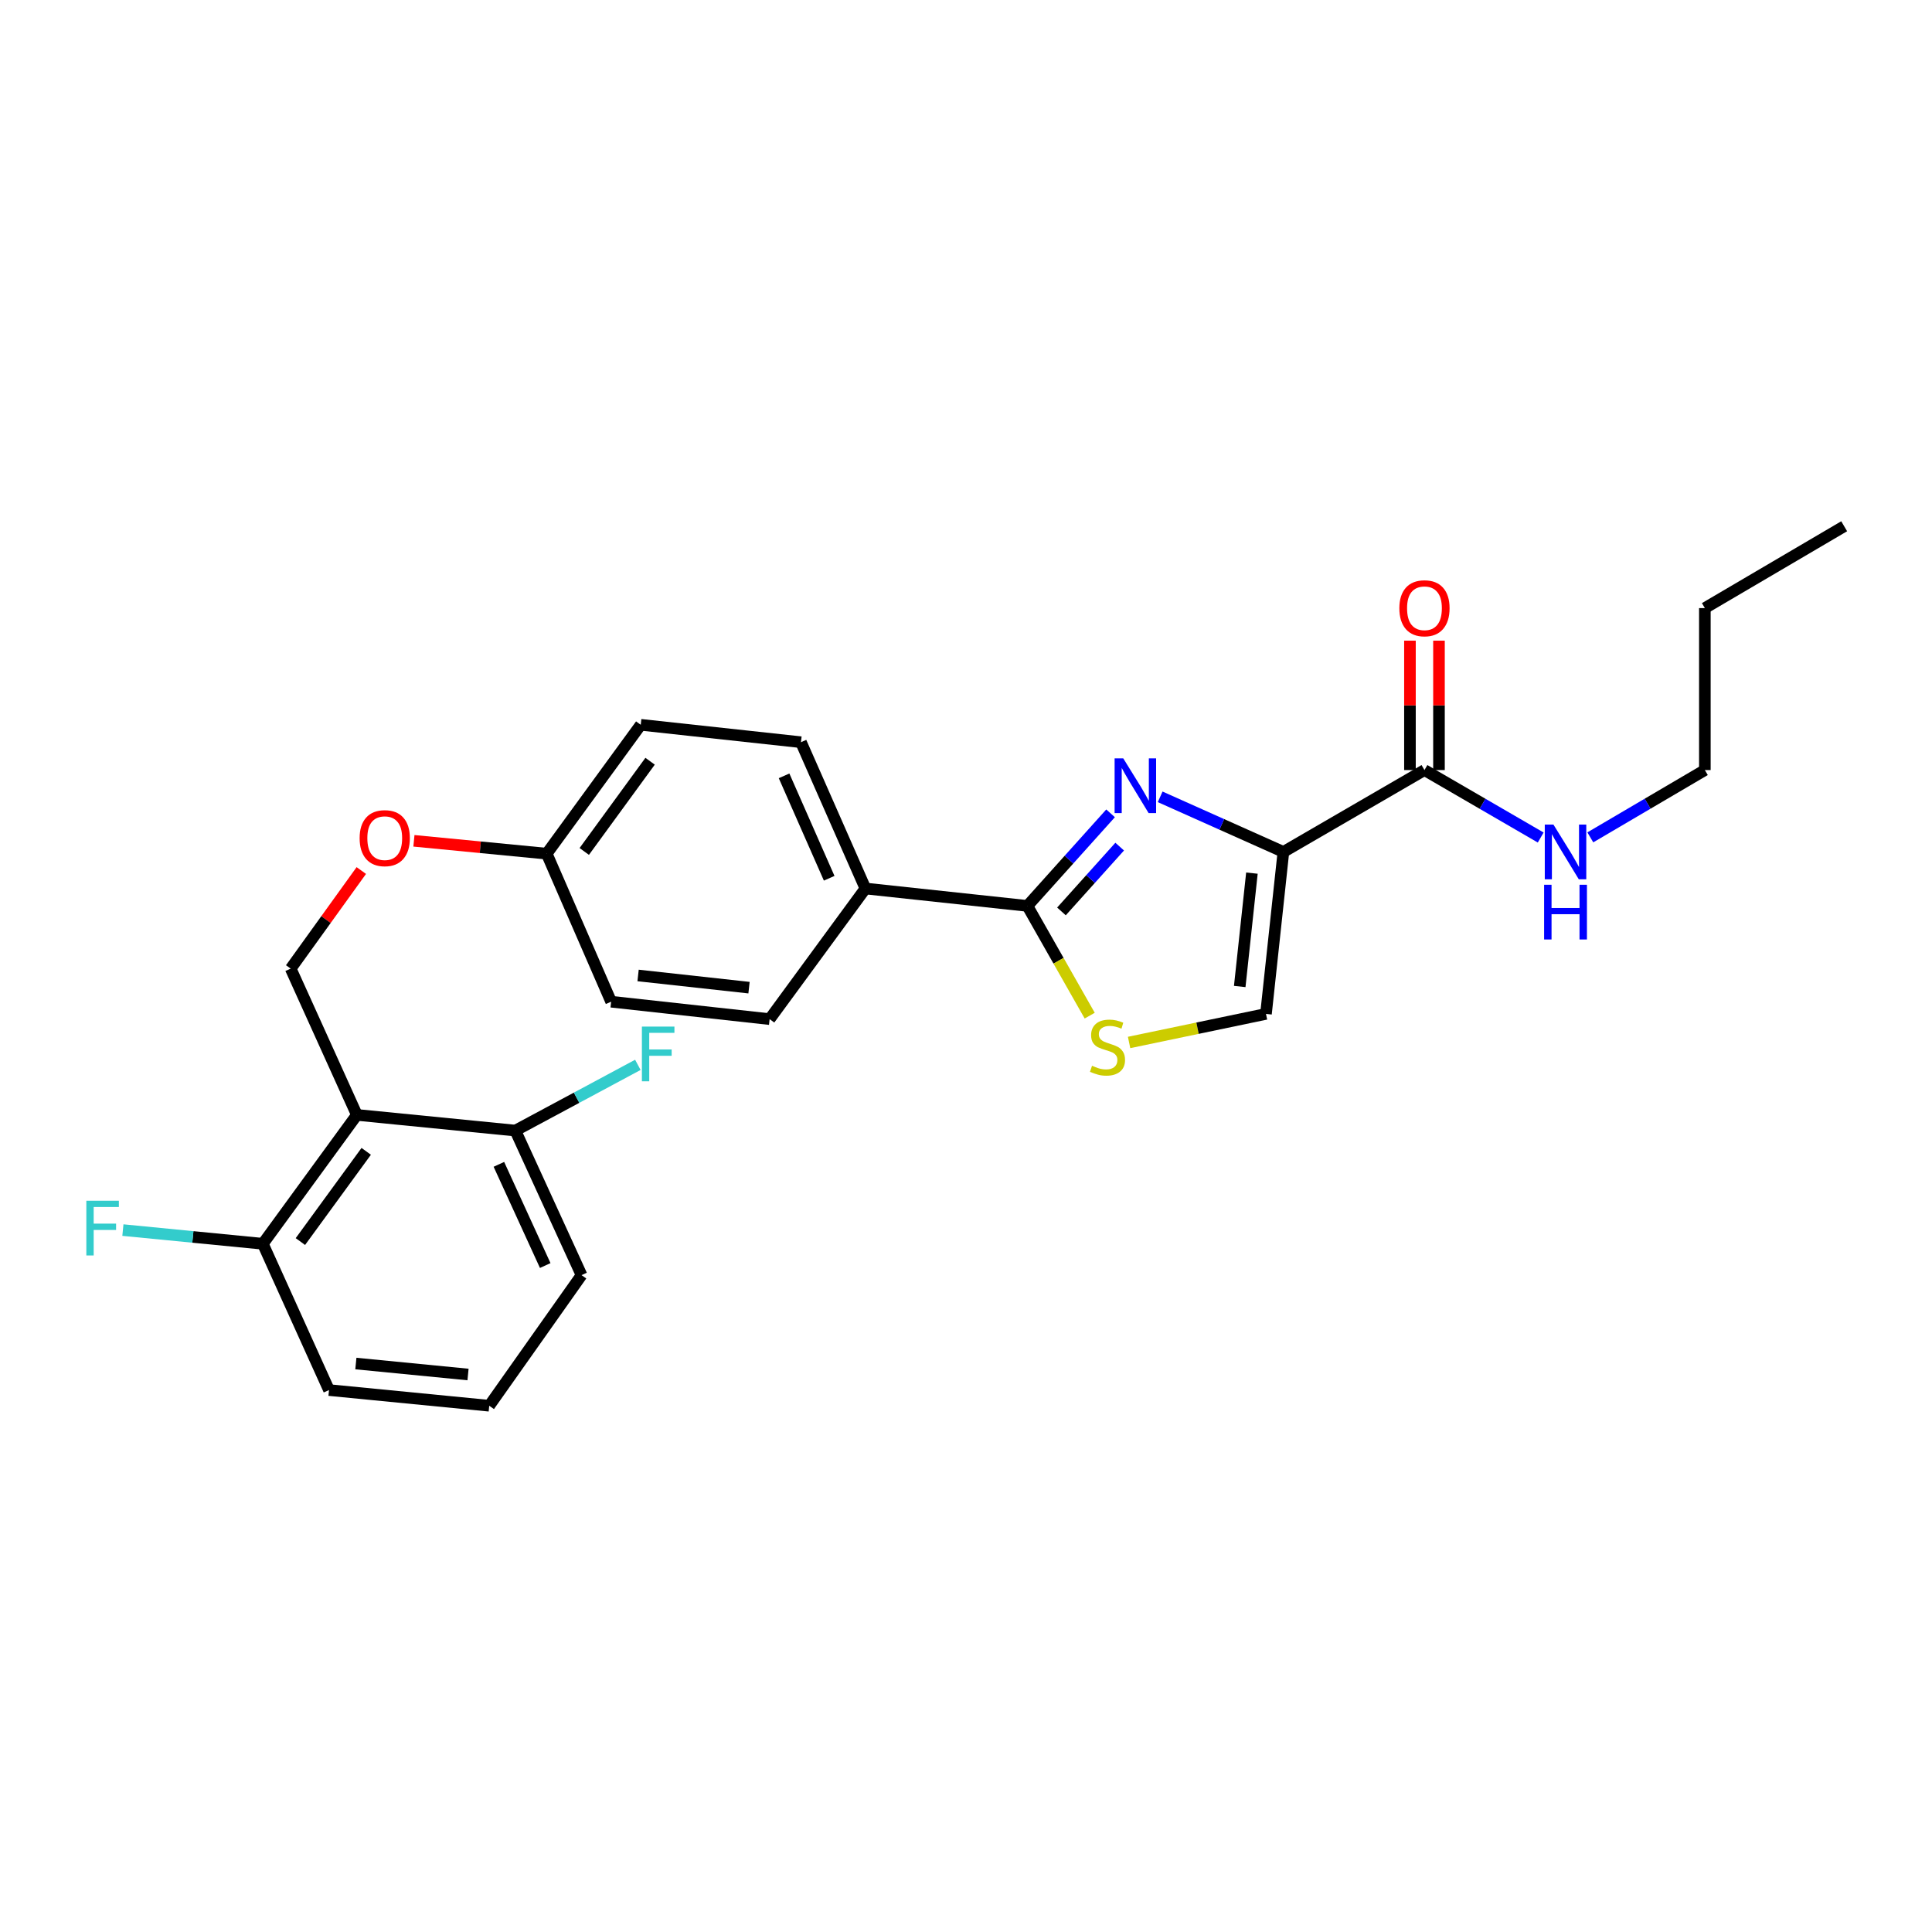 <?xml version='1.0' encoding='iso-8859-1'?>
<svg version='1.1' baseProfile='full'
              xmlns='http://www.w3.org/2000/svg'
                      xmlns:rdkit='http://www.rdkit.org/xml'
                      xmlns:xlink='http://www.w3.org/1999/xlink'
                  xml:space='preserve'
width='1000px' height='1000px' viewBox='0 0 1000 1000'>
<!-- END OF HEADER -->
<rect style='opacity:1.0;fill:#FFFFFF;stroke:none' width='1000' height='1000' x='0' y='0'> </rect>
<path class='bond-0' d='M 882.431,398.585 L 882.431,314.751' style='fill:none;fill-rule:evenodd;stroke:#000000;stroke-width:6px;stroke-linecap:butt;stroke-linejoin:miter;stroke-opacity:1' />
<path class='bond-1' d='M 882.431,398.585 L 852.789,416.002' style='fill:none;fill-rule:evenodd;stroke:#000000;stroke-width:6px;stroke-linecap:butt;stroke-linejoin:miter;stroke-opacity:1' />
<path class='bond-1' d='M 852.789,416.002 L 823.147,433.419' style='fill:none;fill-rule:evenodd;stroke:#0000FF;stroke-width:6px;stroke-linecap:butt;stroke-linejoin:miter;stroke-opacity:1' />
<path class='bond-2' d='M 737.3,398.585 L 767.383,416.043' style='fill:none;fill-rule:evenodd;stroke:#000000;stroke-width:6px;stroke-linecap:butt;stroke-linejoin:miter;stroke-opacity:1' />
<path class='bond-2' d='M 767.383,416.043 L 797.466,433.5' style='fill:none;fill-rule:evenodd;stroke:#0000FF;stroke-width:6px;stroke-linecap:butt;stroke-linejoin:miter;stroke-opacity:1' />
<path class='bond-3' d='M 744.813,398.585 L 744.813,365.096' style='fill:none;fill-rule:evenodd;stroke:#000000;stroke-width:6px;stroke-linecap:butt;stroke-linejoin:miter;stroke-opacity:1' />
<path class='bond-3' d='M 744.813,365.096 L 744.813,331.607' style='fill:none;fill-rule:evenodd;stroke:#FF0000;stroke-width:6px;stroke-linecap:butt;stroke-linejoin:miter;stroke-opacity:1' />
<path class='bond-3' d='M 729.787,398.585 L 729.787,365.096' style='fill:none;fill-rule:evenodd;stroke:#000000;stroke-width:6px;stroke-linecap:butt;stroke-linejoin:miter;stroke-opacity:1' />
<path class='bond-3' d='M 729.787,365.096 L 729.787,331.607' style='fill:none;fill-rule:evenodd;stroke:#FF0000;stroke-width:6px;stroke-linecap:butt;stroke-linejoin:miter;stroke-opacity:1' />
<path class='bond-4' d='M 737.3,398.585 L 664.284,440.958' style='fill:none;fill-rule:evenodd;stroke:#000000;stroke-width:6px;stroke-linecap:butt;stroke-linejoin:miter;stroke-opacity:1' />
<path class='bond-5' d='M 882.431,314.751 L 954.545,272.387' style='fill:none;fill-rule:evenodd;stroke:#000000;stroke-width:6px;stroke-linecap:butt;stroke-linejoin:miter;stroke-opacity:1' />
<path class='bond-6' d='M 531.775,468.897 L 547.901,497.295' style='fill:none;fill-rule:evenodd;stroke:#000000;stroke-width:6px;stroke-linecap:butt;stroke-linejoin:miter;stroke-opacity:1' />
<path class='bond-6' d='M 547.901,497.295 L 564.027,525.694' style='fill:none;fill-rule:evenodd;stroke:#CCCC00;stroke-width:6px;stroke-linecap:butt;stroke-linejoin:miter;stroke-opacity:1' />
<path class='bond-7' d='M 531.775,468.897 L 553.303,444.938' style='fill:none;fill-rule:evenodd;stroke:#000000;stroke-width:6px;stroke-linecap:butt;stroke-linejoin:miter;stroke-opacity:1' />
<path class='bond-7' d='M 553.303,444.938 L 574.831,420.979' style='fill:none;fill-rule:evenodd;stroke:#0000FF;stroke-width:6px;stroke-linecap:butt;stroke-linejoin:miter;stroke-opacity:1' />
<path class='bond-7' d='M 549.41,471.752 L 564.479,454.98' style='fill:none;fill-rule:evenodd;stroke:#000000;stroke-width:6px;stroke-linecap:butt;stroke-linejoin:miter;stroke-opacity:1' />
<path class='bond-7' d='M 564.479,454.98 L 579.549,438.209' style='fill:none;fill-rule:evenodd;stroke:#0000FF;stroke-width:6px;stroke-linecap:butt;stroke-linejoin:miter;stroke-opacity:1' />
<path class='bond-8' d='M 531.775,468.897 L 447.94,459.89' style='fill:none;fill-rule:evenodd;stroke:#000000;stroke-width:6px;stroke-linecap:butt;stroke-linejoin:miter;stroke-opacity:1' />
<path class='bond-9' d='M 584.412,539.581 L 619.84,532.187' style='fill:none;fill-rule:evenodd;stroke:#CCCC00;stroke-width:6px;stroke-linecap:butt;stroke-linejoin:miter;stroke-opacity:1' />
<path class='bond-9' d='M 619.84,532.187 L 655.269,524.792' style='fill:none;fill-rule:evenodd;stroke:#000000;stroke-width:6px;stroke-linecap:butt;stroke-linejoin:miter;stroke-opacity:1' />
<path class='bond-10' d='M 655.269,524.792 L 664.284,440.958' style='fill:none;fill-rule:evenodd;stroke:#000000;stroke-width:6px;stroke-linecap:butt;stroke-linejoin:miter;stroke-opacity:1' />
<path class='bond-10' d='M 641.681,510.611 L 647.992,451.926' style='fill:none;fill-rule:evenodd;stroke:#000000;stroke-width:6px;stroke-linecap:butt;stroke-linejoin:miter;stroke-opacity:1' />
<path class='bond-11' d='M 664.284,440.958 L 632.392,426.699' style='fill:none;fill-rule:evenodd;stroke:#000000;stroke-width:6px;stroke-linecap:butt;stroke-linejoin:miter;stroke-opacity:1' />
<path class='bond-11' d='M 632.392,426.699 L 600.5,412.439' style='fill:none;fill-rule:evenodd;stroke:#0000FF;stroke-width:6px;stroke-linecap:butt;stroke-linejoin:miter;stroke-opacity:1' />
<path class='bond-12' d='M 170.292,719.499 L 253.225,727.613' style='fill:none;fill-rule:evenodd;stroke:#000000;stroke-width:6px;stroke-linecap:butt;stroke-linejoin:miter;stroke-opacity:1' />
<path class='bond-12' d='M 184.195,705.762 L 242.248,711.442' style='fill:none;fill-rule:evenodd;stroke:#000000;stroke-width:6px;stroke-linecap:butt;stroke-linejoin:miter;stroke-opacity:1' />
<path class='bond-13' d='M 170.292,719.499 L 136.042,643.778' style='fill:none;fill-rule:evenodd;stroke:#000000;stroke-width:6px;stroke-linecap:butt;stroke-linejoin:miter;stroke-opacity:1' />
<path class='bond-14' d='M 214.247,435.207 L 248.611,438.533' style='fill:none;fill-rule:evenodd;stroke:#FF0000;stroke-width:6px;stroke-linecap:butt;stroke-linejoin:miter;stroke-opacity:1' />
<path class='bond-14' d='M 248.611,438.533 L 282.975,441.859' style='fill:none;fill-rule:evenodd;stroke:#000000;stroke-width:6px;stroke-linecap:butt;stroke-linejoin:miter;stroke-opacity:1' />
<path class='bond-15' d='M 187.013,450.588 L 168.735,475.97' style='fill:none;fill-rule:evenodd;stroke:#FF0000;stroke-width:6px;stroke-linecap:butt;stroke-linejoin:miter;stroke-opacity:1' />
<path class='bond-15' d='M 168.735,475.97 L 150.458,501.352' style='fill:none;fill-rule:evenodd;stroke:#000000;stroke-width:6px;stroke-linecap:butt;stroke-linejoin:miter;stroke-opacity:1' />
<path class='bond-16' d='M 253.225,727.613 L 301.006,660.006' style='fill:none;fill-rule:evenodd;stroke:#000000;stroke-width:6px;stroke-linecap:butt;stroke-linejoin:miter;stroke-opacity:1' />
<path class='bond-17' d='M 331.65,375.154 L 282.975,441.859' style='fill:none;fill-rule:evenodd;stroke:#000000;stroke-width:6px;stroke-linecap:butt;stroke-linejoin:miter;stroke-opacity:1' />
<path class='bond-17' d='M 336.487,394.016 L 302.414,440.71' style='fill:none;fill-rule:evenodd;stroke:#000000;stroke-width:6px;stroke-linecap:butt;stroke-linejoin:miter;stroke-opacity:1' />
<path class='bond-18' d='M 331.65,375.154 L 414.583,384.161' style='fill:none;fill-rule:evenodd;stroke:#000000;stroke-width:6px;stroke-linecap:butt;stroke-linejoin:miter;stroke-opacity:1' />
<path class='bond-19' d='M 282.975,441.859 L 316.324,518.482' style='fill:none;fill-rule:evenodd;stroke:#000000;stroke-width:6px;stroke-linecap:butt;stroke-linejoin:miter;stroke-opacity:1' />
<path class='bond-20' d='M 316.324,518.482 L 398.356,527.497' style='fill:none;fill-rule:evenodd;stroke:#000000;stroke-width:6px;stroke-linecap:butt;stroke-linejoin:miter;stroke-opacity:1' />
<path class='bond-20' d='M 330.27,504.898 L 387.692,511.209' style='fill:none;fill-rule:evenodd;stroke:#000000;stroke-width:6px;stroke-linecap:butt;stroke-linejoin:miter;stroke-opacity:1' />
<path class='bond-21' d='M 398.356,527.497 L 447.94,459.89' style='fill:none;fill-rule:evenodd;stroke:#000000;stroke-width:6px;stroke-linecap:butt;stroke-linejoin:miter;stroke-opacity:1' />
<path class='bond-22' d='M 447.94,459.89 L 414.583,384.161' style='fill:none;fill-rule:evenodd;stroke:#000000;stroke-width:6px;stroke-linecap:butt;stroke-linejoin:miter;stroke-opacity:1' />
<path class='bond-22' d='M 429.186,454.587 L 405.836,401.577' style='fill:none;fill-rule:evenodd;stroke:#000000;stroke-width:6px;stroke-linecap:butt;stroke-linejoin:miter;stroke-opacity:1' />
<path class='bond-23' d='M 301.006,660.006 L 266.748,585.187' style='fill:none;fill-rule:evenodd;stroke:#000000;stroke-width:6px;stroke-linecap:butt;stroke-linejoin:miter;stroke-opacity:1' />
<path class='bond-23' d='M 282.206,655.039 L 258.225,602.665' style='fill:none;fill-rule:evenodd;stroke:#000000;stroke-width:6px;stroke-linecap:butt;stroke-linejoin:miter;stroke-opacity:1' />
<path class='bond-24' d='M 266.748,585.187 L 184.716,577.073' style='fill:none;fill-rule:evenodd;stroke:#000000;stroke-width:6px;stroke-linecap:butt;stroke-linejoin:miter;stroke-opacity:1' />
<path class='bond-25' d='M 266.748,585.187 L 298.448,568.175' style='fill:none;fill-rule:evenodd;stroke:#000000;stroke-width:6px;stroke-linecap:butt;stroke-linejoin:miter;stroke-opacity:1' />
<path class='bond-25' d='M 298.448,568.175 L 330.148,551.163' style='fill:none;fill-rule:evenodd;stroke:#33CCCC;stroke-width:6px;stroke-linecap:butt;stroke-linejoin:miter;stroke-opacity:1' />
<path class='bond-26' d='M 184.716,577.073 L 136.042,643.778' style='fill:none;fill-rule:evenodd;stroke:#000000;stroke-width:6px;stroke-linecap:butt;stroke-linejoin:miter;stroke-opacity:1' />
<path class='bond-26' d='M 189.553,595.936 L 155.481,642.63' style='fill:none;fill-rule:evenodd;stroke:#000000;stroke-width:6px;stroke-linecap:butt;stroke-linejoin:miter;stroke-opacity:1' />
<path class='bond-27' d='M 184.716,577.073 L 150.458,501.352' style='fill:none;fill-rule:evenodd;stroke:#000000;stroke-width:6px;stroke-linecap:butt;stroke-linejoin:miter;stroke-opacity:1' />
<path class='bond-28' d='M 136.042,643.778 L 99.827,640.235' style='fill:none;fill-rule:evenodd;stroke:#000000;stroke-width:6px;stroke-linecap:butt;stroke-linejoin:miter;stroke-opacity:1' />
<path class='bond-28' d='M 99.827,640.235 L 63.612,636.692' style='fill:none;fill-rule:evenodd;stroke:#33CCCC;stroke-width:6px;stroke-linecap:butt;stroke-linejoin:miter;stroke-opacity:1' />
<path  class='atom-2' d='M 804.056 426.798
L 813.336 441.798
Q 814.256 443.278, 815.736 445.958
Q 817.216 448.638, 817.296 448.798
L 817.296 426.798
L 821.056 426.798
L 821.056 455.118
L 817.176 455.118
L 807.216 438.718
Q 806.056 436.798, 804.816 434.598
Q 803.616 432.398, 803.256 431.718
L 803.256 455.118
L 799.576 455.118
L 799.576 426.798
L 804.056 426.798
' fill='#0000FF'/>
<path  class='atom-2' d='M 799.236 457.95
L 803.076 457.95
L 803.076 469.99
L 817.556 469.99
L 817.556 457.95
L 821.396 457.95
L 821.396 486.27
L 817.556 486.27
L 817.556 473.19
L 803.076 473.19
L 803.076 486.27
L 799.236 486.27
L 799.236 457.95
' fill='#0000FF'/>
<path  class='atom-3' d='M 724.3 314.831
Q 724.3 308.031, 727.66 304.231
Q 731.02 300.431, 737.3 300.431
Q 743.58 300.431, 746.94 304.231
Q 750.3 308.031, 750.3 314.831
Q 750.3 321.711, 746.9 325.631
Q 743.5 329.511, 737.3 329.511
Q 731.06 329.511, 727.66 325.631
Q 724.3 321.751, 724.3 314.831
M 737.3 326.311
Q 741.62 326.311, 743.94 323.431
Q 746.3 320.511, 746.3 314.831
Q 746.3 309.271, 743.94 306.471
Q 741.62 303.631, 737.3 303.631
Q 732.98 303.631, 730.62 306.431
Q 728.3 309.231, 728.3 314.831
Q 728.3 320.551, 730.62 323.431
Q 732.98 326.311, 737.3 326.311
' fill='#FF0000'/>
<path  class='atom-6' d='M 565.237 551.633
Q 565.557 551.753, 566.877 552.313
Q 568.197 552.873, 569.637 553.233
Q 571.117 553.553, 572.557 553.553
Q 575.237 553.553, 576.797 552.273
Q 578.357 550.953, 578.357 548.673
Q 578.357 547.113, 577.557 546.153
Q 576.797 545.193, 575.597 544.673
Q 574.397 544.153, 572.397 543.553
Q 569.877 542.793, 568.357 542.073
Q 566.877 541.353, 565.797 539.833
Q 564.757 538.313, 564.757 535.753
Q 564.757 532.193, 567.157 529.993
Q 569.597 527.793, 574.397 527.793
Q 577.677 527.793, 581.397 529.353
L 580.477 532.433
Q 577.077 531.033, 574.517 531.033
Q 571.757 531.033, 570.237 532.193
Q 568.717 533.313, 568.757 535.273
Q 568.757 536.793, 569.517 537.713
Q 570.317 538.633, 571.437 539.153
Q 572.597 539.673, 574.517 540.273
Q 577.077 541.073, 578.597 541.873
Q 580.117 542.673, 581.197 544.313
Q 582.317 545.913, 582.317 548.673
Q 582.317 552.593, 579.677 554.713
Q 577.077 556.793, 572.717 556.793
Q 570.197 556.793, 568.277 556.233
Q 566.397 555.713, 564.157 554.793
L 565.237 551.633
' fill='#CCCC00'/>
<path  class='atom-9' d='M 581.402 392.539
L 590.682 407.539
Q 591.602 409.019, 593.082 411.699
Q 594.562 414.379, 594.642 414.539
L 594.642 392.539
L 598.402 392.539
L 598.402 420.859
L 594.522 420.859
L 584.562 404.459
Q 583.402 402.539, 582.162 400.339
Q 580.962 398.139, 580.602 397.459
L 580.602 420.859
L 576.922 420.859
L 576.922 392.539
L 581.402 392.539
' fill='#0000FF'/>
<path  class='atom-11' d='M 186.141 433.825
Q 186.141 427.025, 189.501 423.225
Q 192.861 419.425, 199.141 419.425
Q 205.421 419.425, 208.781 423.225
Q 212.141 427.025, 212.141 433.825
Q 212.141 440.705, 208.741 444.625
Q 205.341 448.505, 199.141 448.505
Q 192.901 448.505, 189.501 444.625
Q 186.141 440.745, 186.141 433.825
M 199.141 445.305
Q 203.461 445.305, 205.781 442.425
Q 208.141 439.505, 208.141 433.825
Q 208.141 428.265, 205.781 425.465
Q 203.461 422.625, 199.141 422.625
Q 194.821 422.625, 192.461 425.425
Q 190.141 428.225, 190.141 433.825
Q 190.141 439.545, 192.461 442.425
Q 194.821 445.305, 199.141 445.305
' fill='#FF0000'/>
<path  class='atom-24' d='M 44.689 621.505
L 61.529 621.505
L 61.529 624.745
L 48.489 624.745
L 48.489 633.345
L 60.089 633.345
L 60.089 636.625
L 48.489 636.625
L 48.489 649.825
L 44.689 649.825
L 44.689 621.505
' fill='#33CCCC'/>
<path  class='atom-25' d='M 332.245 531.359
L 349.085 531.359
L 349.085 534.599
L 336.045 534.599
L 336.045 543.199
L 347.645 543.199
L 347.645 546.479
L 336.045 546.479
L 336.045 559.679
L 332.245 559.679
L 332.245 531.359
' fill='#33CCCC'/>
</svg>

